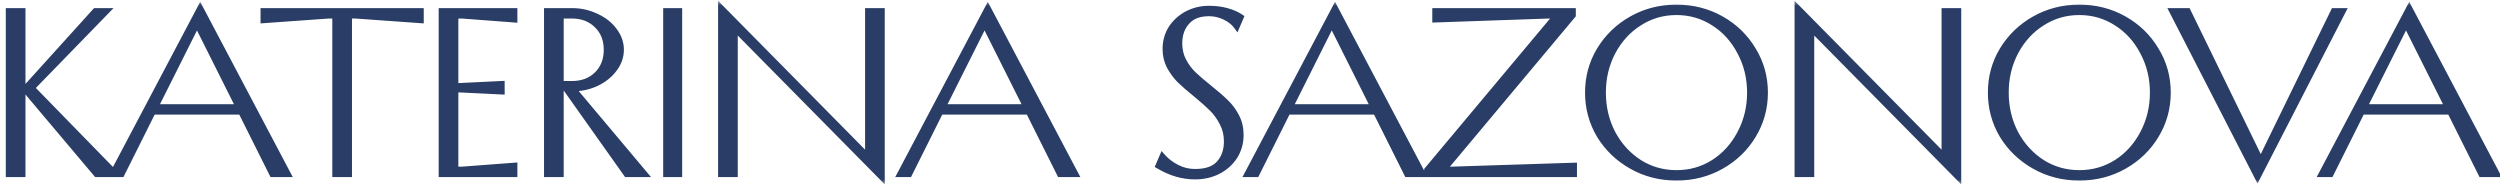 <?xml version="1.0" encoding="UTF-8"?> <svg xmlns="http://www.w3.org/2000/svg" width="216" height="16" viewBox="0 0 216 16" fill="none"> <mask id="path-1-outside-1_185_9354" maskUnits="userSpaceOnUse" x="0" y="0" width="217" height="16" fill="black"> <rect fill="white" width="217" height="16"></rect> <path d="M1.9 15H0.8V1H1.9V15ZM9.1 1L2.68 7.6L9.9 15H8.36L2.2 7.7L8.26 1H9.1ZM24.798 15H23.558L20.858 9.6H13.178L10.478 15H9.798L17.298 0.8L24.798 15ZM17.018 1.96L13.338 9.3H20.698L17.018 1.96ZM30.111 15H29.011V1.3H28.411L22.811 1.7V1H36.311V1.7L30.711 1.3H30.111V15ZM44.402 15H38.202V1H44.402V1.64L39.902 1.3H39.302V14.7H39.902L44.402 14.36V15ZM43.302 7.3V7.86L39.602 7.68V7.48L43.302 7.3ZM49.384 7.6L55.604 15H54.164L48.704 7.3H49.404C50.311 7.3 51.044 7.027 51.604 6.48C52.177 5.92 52.464 5.193 52.464 4.3C52.464 3.407 52.177 2.687 51.604 2.14C51.044 1.58 50.311 1.3 49.404 1.3H48.404V15H47.304V1H49.404C50.151 1 50.844 1.153 51.484 1.46C52.137 1.753 52.651 2.153 53.024 2.66C53.411 3.167 53.604 3.713 53.604 4.3C53.604 4.887 53.411 5.433 53.024 5.94C52.651 6.447 52.137 6.853 51.484 7.16C50.844 7.453 50.151 7.6 49.404 7.6H49.384ZM58.639 15H57.599V1H58.639V15ZM76.143 1V15.2L63.443 2.34V15H62.343V0.8L75.043 13.66V1H76.143ZM92.845 15H91.605L88.905 9.6H81.225L78.525 15H77.845L85.345 0.8L92.845 15ZM85.065 1.96L81.385 9.3H88.745L85.065 1.96ZM103.247 15.2C102.194 15.2 101.16 14.9 100.147 14.3L100.447 13.6C100.767 13.96 101.174 14.267 101.667 14.52C102.16 14.773 102.687 14.9 103.247 14.9C104.22 14.9 104.927 14.653 105.367 14.16C105.82 13.653 106.047 13.007 106.047 12.22C106.047 11.633 105.92 11.1 105.667 10.62C105.427 10.14 105.127 9.72 104.767 9.36C104.407 9 103.927 8.573 103.327 8.08C102.754 7.613 102.294 7.213 101.947 6.88C101.614 6.533 101.327 6.14 101.087 5.7C100.86 5.26 100.747 4.773 100.747 4.24C100.747 3.573 100.914 2.98 101.247 2.46C101.594 1.94 102.047 1.533 102.607 1.24C103.18 0.947 103.794 0.8 104.447 0.8C105.02 0.8 105.54 0.867 106.007 1C106.474 1.133 106.854 1.3 107.147 1.5L106.847 2.2C106.62 1.893 106.287 1.633 105.847 1.42C105.407 1.207 104.94 1.1 104.447 1.1C103.594 1.1 102.947 1.353 102.507 1.86C102.067 2.353 101.847 2.98 101.847 3.74C101.847 4.313 101.967 4.827 102.207 5.28C102.447 5.733 102.74 6.127 103.087 6.46C103.434 6.793 103.9 7.193 104.487 7.66C105.087 8.14 105.56 8.553 105.907 8.9C106.254 9.233 106.547 9.633 106.787 10.1C107.027 10.553 107.147 11.073 107.147 11.66C107.147 12.34 106.974 12.953 106.627 13.5C106.28 14.033 105.807 14.453 105.207 14.76C104.62 15.053 103.967 15.2 103.247 15.2ZM122.845 15H121.605L118.905 9.6H111.225L108.525 15H107.845L115.345 0.8L122.845 15ZM115.065 1.96L111.385 9.3H118.745L115.065 1.96ZM135.95 15H123.35V14.7L134.57 1.3H133.81L124.05 1.64V1H135.85V1.3L124.63 14.7H125.39L135.95 14.36V15ZM144.848 15.3C143.448 15.3 142.168 14.973 141.008 14.32C139.848 13.667 138.928 12.787 138.248 11.68C137.582 10.56 137.248 9.333 137.248 8C137.248 6.667 137.582 5.447 138.248 4.34C138.928 3.22 139.848 2.333 141.008 1.68C142.168 1.027 143.448 0.7 144.848 0.7C146.248 0.7 147.528 1.027 148.688 1.68C149.848 2.333 150.762 3.22 151.428 4.34C152.108 5.447 152.448 6.667 152.448 8C152.448 9.333 152.108 10.56 151.428 11.68C150.762 12.787 149.848 13.667 148.688 14.32C147.528 14.973 146.248 15.3 144.848 15.3ZM144.848 15C146.035 15 147.115 14.693 148.088 14.08C149.062 13.453 149.828 12.607 150.388 11.54C150.962 10.46 151.248 9.28 151.248 8C151.248 6.72 150.962 5.547 150.388 4.48C149.828 3.4 149.062 2.553 148.088 1.94C147.115 1.313 146.035 1 144.848 1C143.662 1 142.582 1.313 141.608 1.94C140.635 2.553 139.862 3.4 139.288 4.48C138.728 5.547 138.448 6.72 138.448 8C138.448 9.28 138.728 10.46 139.288 11.54C139.862 12.607 140.635 13.453 141.608 14.08C142.582 14.693 143.662 15 144.848 15ZM169.151 1V15.2L156.451 2.34V15H155.351V0.8L168.051 13.66V1H169.151ZM179.653 15.3C178.253 15.3 176.973 14.973 175.813 14.32C174.653 13.667 173.733 12.787 173.053 11.68C172.386 10.56 172.053 9.333 172.053 8C172.053 6.667 172.386 5.447 173.053 4.34C173.733 3.22 174.653 2.333 175.813 1.68C176.973 1.027 178.253 0.7 179.653 0.7C181.053 0.7 182.333 1.027 183.493 1.68C184.653 2.333 185.566 3.22 186.233 4.34C186.913 5.447 187.253 6.667 187.253 8C187.253 9.333 186.913 10.56 186.233 11.68C185.566 12.787 184.653 13.667 183.493 14.32C182.333 14.973 181.053 15.3 179.653 15.3ZM179.653 15C180.84 15 181.92 14.693 182.893 14.08C183.866 13.453 184.633 12.607 185.193 11.54C185.766 10.46 186.053 9.28 186.053 8C186.053 6.72 185.766 5.547 185.193 4.48C184.633 3.4 183.866 2.553 182.893 1.94C181.92 1.313 180.84 1 179.653 1C178.466 1 177.386 1.313 176.413 1.94C175.44 2.553 174.666 3.4 174.093 4.48C173.533 5.547 173.253 6.72 173.253 8C173.253 9.28 173.533 10.46 174.093 11.54C174.666 12.607 175.44 13.453 176.413 14.08C177.386 14.693 178.466 15 179.653 15ZM202.35 1L195.05 15.2L187.75 1H188.99L195.33 14L201.67 1H202.35ZM215.658 15H214.418L211.718 9.6H204.038L201.338 15H200.658L208.158 0.8L215.658 15ZM207.878 1.96L204.198 9.3H211.558L207.878 1.96Z"></path> </mask> <path d="M1.9 15H0.8V1H1.9V15ZM9.1 1L2.68 7.6L9.9 15H8.36L2.2 7.7L8.26 1H9.1ZM24.798 15H23.558L20.858 9.6H13.178L10.478 15H9.798L17.298 0.8L24.798 15ZM17.018 1.96L13.338 9.3H20.698L17.018 1.96ZM30.111 15H29.011V1.3H28.411L22.811 1.7V1H36.311V1.7L30.711 1.3H30.111V15ZM44.402 15H38.202V1H44.402V1.64L39.902 1.3H39.302V14.7H39.902L44.402 14.36V15ZM43.302 7.3V7.86L39.602 7.68V7.48L43.302 7.3ZM49.384 7.6L55.604 15H54.164L48.704 7.3H49.404C50.311 7.3 51.044 7.027 51.604 6.48C52.177 5.92 52.464 5.193 52.464 4.3C52.464 3.407 52.177 2.687 51.604 2.14C51.044 1.58 50.311 1.3 49.404 1.3H48.404V15H47.304V1H49.404C50.151 1 50.844 1.153 51.484 1.46C52.137 1.753 52.651 2.153 53.024 2.66C53.411 3.167 53.604 3.713 53.604 4.3C53.604 4.887 53.411 5.433 53.024 5.94C52.651 6.447 52.137 6.853 51.484 7.16C50.844 7.453 50.151 7.6 49.404 7.6H49.384ZM58.639 15H57.599V1H58.639V15ZM76.143 1V15.2L63.443 2.34V15H62.343V0.8L75.043 13.66V1H76.143ZM92.845 15H91.605L88.905 9.6H81.225L78.525 15H77.845L85.345 0.8L92.845 15ZM85.065 1.96L81.385 9.3H88.745L85.065 1.96ZM103.247 15.2C102.194 15.2 101.16 14.9 100.147 14.3L100.447 13.6C100.767 13.96 101.174 14.267 101.667 14.52C102.16 14.773 102.687 14.9 103.247 14.9C104.22 14.9 104.927 14.653 105.367 14.16C105.82 13.653 106.047 13.007 106.047 12.22C106.047 11.633 105.92 11.1 105.667 10.62C105.427 10.14 105.127 9.72 104.767 9.36C104.407 9 103.927 8.573 103.327 8.08C102.754 7.613 102.294 7.213 101.947 6.88C101.614 6.533 101.327 6.14 101.087 5.7C100.86 5.26 100.747 4.773 100.747 4.24C100.747 3.573 100.914 2.98 101.247 2.46C101.594 1.94 102.047 1.533 102.607 1.24C103.18 0.947 103.794 0.8 104.447 0.8C105.02 0.8 105.54 0.867 106.007 1C106.474 1.133 106.854 1.3 107.147 1.5L106.847 2.2C106.62 1.893 106.287 1.633 105.847 1.42C105.407 1.207 104.94 1.1 104.447 1.1C103.594 1.1 102.947 1.353 102.507 1.86C102.067 2.353 101.847 2.98 101.847 3.74C101.847 4.313 101.967 4.827 102.207 5.28C102.447 5.733 102.74 6.127 103.087 6.46C103.434 6.793 103.9 7.193 104.487 7.66C105.087 8.14 105.56 8.553 105.907 8.9C106.254 9.233 106.547 9.633 106.787 10.1C107.027 10.553 107.147 11.073 107.147 11.66C107.147 12.34 106.974 12.953 106.627 13.5C106.28 14.033 105.807 14.453 105.207 14.76C104.62 15.053 103.967 15.2 103.247 15.2ZM122.845 15H121.605L118.905 9.6H111.225L108.525 15H107.845L115.345 0.8L122.845 15ZM115.065 1.96L111.385 9.3H118.745L115.065 1.96ZM135.95 15H123.35V14.7L134.57 1.3H133.81L124.05 1.64V1H135.85V1.3L124.63 14.7H125.39L135.95 14.36V15ZM144.848 15.3C143.448 15.3 142.168 14.973 141.008 14.32C139.848 13.667 138.928 12.787 138.248 11.68C137.582 10.56 137.248 9.333 137.248 8C137.248 6.667 137.582 5.447 138.248 4.34C138.928 3.22 139.848 2.333 141.008 1.68C142.168 1.027 143.448 0.7 144.848 0.7C146.248 0.7 147.528 1.027 148.688 1.68C149.848 2.333 150.762 3.22 151.428 4.34C152.108 5.447 152.448 6.667 152.448 8C152.448 9.333 152.108 10.56 151.428 11.68C150.762 12.787 149.848 13.667 148.688 14.32C147.528 14.973 146.248 15.3 144.848 15.3ZM144.848 15C146.035 15 147.115 14.693 148.088 14.08C149.062 13.453 149.828 12.607 150.388 11.54C150.962 10.46 151.248 9.28 151.248 8C151.248 6.72 150.962 5.547 150.388 4.48C149.828 3.4 149.062 2.553 148.088 1.94C147.115 1.313 146.035 1 144.848 1C143.662 1 142.582 1.313 141.608 1.94C140.635 2.553 139.862 3.4 139.288 4.48C138.728 5.547 138.448 6.72 138.448 8C138.448 9.28 138.728 10.46 139.288 11.54C139.862 12.607 140.635 13.453 141.608 14.08C142.582 14.693 143.662 15 144.848 15ZM169.151 1V15.2L156.451 2.34V15H155.351V0.8L168.051 13.66V1H169.151ZM179.653 15.3C178.253 15.3 176.973 14.973 175.813 14.32C174.653 13.667 173.733 12.787 173.053 11.68C172.386 10.56 172.053 9.333 172.053 8C172.053 6.667 172.386 5.447 173.053 4.34C173.733 3.22 174.653 2.333 175.813 1.68C176.973 1.027 178.253 0.7 179.653 0.7C181.053 0.7 182.333 1.027 183.493 1.68C184.653 2.333 185.566 3.22 186.233 4.34C186.913 5.447 187.253 6.667 187.253 8C187.253 9.333 186.913 10.56 186.233 11.68C185.566 12.787 184.653 13.667 183.493 14.32C182.333 14.973 181.053 15.3 179.653 15.3ZM179.653 15C180.84 15 181.92 14.693 182.893 14.08C183.866 13.453 184.633 12.607 185.193 11.54C185.766 10.46 186.053 9.28 186.053 8C186.053 6.72 185.766 5.547 185.193 4.48C184.633 3.4 183.866 2.553 182.893 1.94C181.92 1.313 180.84 1 179.653 1C178.466 1 177.386 1.313 176.413 1.94C175.44 2.553 174.666 3.4 174.093 4.48C173.533 5.547 173.253 6.72 173.253 8C173.253 9.28 173.533 10.46 174.093 11.54C174.666 12.607 175.44 13.453 176.413 14.08C177.386 14.693 178.466 15 179.653 15ZM202.35 1L195.05 15.2L187.75 1H188.99L195.33 14L201.67 1H202.35ZM215.658 15H214.418L211.718 9.6H204.038L201.338 15H200.658L208.158 0.8L215.658 15ZM207.878 1.96L204.198 9.3H211.558L207.878 1.96Z" fill="#293D66"></path> <path d="M1.9 15V15.3H2.2V15H1.9ZM0.8 15H0.5V15.3H0.8V15ZM0.8 1V0.7H0.5V1H0.8ZM1.9 1H2.2V0.7H1.9V1ZM9.1 1L9.315 1.209L9.81 0.7H9.1V1ZM2.68 7.6L2.465 7.391L2.261 7.6L2.465 7.809L2.68 7.6ZM9.9 15V15.3H10.612L10.115 14.79L9.9 15ZM8.36 15L8.131 15.194L8.221 15.3H8.36V15ZM2.2 7.7L1.978 7.499L1.802 7.693L1.971 7.893L2.2 7.7ZM8.26 1V0.7H8.127L8.038 0.799L8.26 1ZM1.9 14.7H0.8V15.3H1.9V14.7ZM1.1 15V1H0.5V15H1.1ZM0.8 1.3H1.9V0.7H0.8V1.3ZM1.6 1V15H2.2V1H1.6ZM8.885 0.791L2.465 7.391L2.895 7.809L9.315 1.209L8.885 0.791ZM2.465 7.809L9.685 15.21L10.115 14.79L2.895 7.391L2.465 7.809ZM9.9 14.7H8.36V15.3H9.9V14.7ZM8.589 14.806L2.429 7.507L1.971 7.893L8.131 15.194L8.589 14.806ZM2.422 7.901L8.482 1.201L8.038 0.799L1.978 7.499L2.422 7.901ZM8.26 1.3H9.1V0.7H8.26V1.3ZM24.798 15V15.3H25.296L25.064 14.86L24.798 15ZM23.558 15L23.29 15.134L23.373 15.3H23.558V15ZM20.858 9.6L21.127 9.466L21.044 9.3H20.858V9.6ZM13.178 9.6V9.3H12.993L12.91 9.466L13.178 9.6ZM10.478 15V15.3H10.664L10.747 15.134L10.478 15ZM9.798 15L9.533 14.86L9.301 15.3H9.798V15ZM17.298 0.8L17.564 0.66L17.298 0.158L17.033 0.66L17.298 0.8ZM17.018 1.96L17.287 1.826L17.018 1.291L16.75 1.826L17.018 1.96ZM13.338 9.3L13.07 9.166L12.852 9.6H13.338V9.3ZM20.698 9.3V9.6H21.184L20.967 9.166L20.698 9.3ZM24.798 14.7H23.558V15.3H24.798V14.7ZM23.827 14.866L21.127 9.466L20.59 9.734L23.29 15.134L23.827 14.866ZM20.858 9.3H13.178V9.9H20.858V9.3ZM12.91 9.466L10.21 14.866L10.747 15.134L13.447 9.734L12.91 9.466ZM10.478 14.7H9.798V15.3H10.478V14.7ZM10.064 15.14L17.564 0.94L17.033 0.66L9.533 14.86L10.064 15.14ZM17.033 0.94L24.533 15.14L25.064 14.86L17.564 0.66L17.033 0.94ZM16.75 1.826L13.07 9.166L13.607 9.434L17.287 2.094L16.75 1.826ZM13.338 9.6H20.698V9H13.338V9.6ZM20.967 9.166L17.287 1.826L16.75 2.094L20.43 9.434L20.967 9.166ZM30.111 15V15.3H30.411V15H30.111ZM29.011 15H28.711V15.3H29.011V15ZM29.011 1.3H29.311V1H29.011V1.3ZM28.411 1.3V1H28.4L28.39 1.001L28.411 1.3ZM22.811 1.7H22.511V2.022L22.832 1.999L22.811 1.7ZM22.811 1V0.7H22.511V1H22.811ZM36.311 1H36.611V0.7H36.311V1ZM36.311 1.7L36.29 1.999L36.611 2.022V1.7H36.311ZM30.711 1.3L30.732 1.001L30.722 1H30.711V1.3ZM30.111 1.3V1H29.811V1.3H30.111ZM30.111 14.7H29.011V15.3H30.111V14.7ZM29.311 15V1.3H28.711V15H29.311ZM29.011 1H28.411V1.6H29.011V1ZM28.39 1.001L22.79 1.401L22.832 1.999L28.432 1.599L28.39 1.001ZM23.111 1.7V1H22.511V1.7H23.111ZM22.811 1.3H36.311V0.7H22.811V1.3ZM36.011 1V1.7H36.611V1H36.011ZM36.332 1.401L30.732 1.001L30.69 1.599L36.29 1.999L36.332 1.401ZM30.711 1H30.111V1.6H30.711V1ZM29.811 1.3V15H30.411V1.3H29.811ZM44.402 15V15.3H44.702V15H44.402ZM38.202 15H37.902V15.3H38.202V15ZM38.202 1V0.7H37.902V1H38.202ZM44.402 1H44.702V0.7H44.402V1ZM44.402 1.64L44.38 1.939L44.702 1.964V1.64H44.402ZM39.902 1.3L39.925 1.001L39.914 1H39.902V1.3ZM39.302 1.3V1H39.002V1.3H39.302ZM39.302 14.7H39.002V15H39.302V14.7ZM39.902 14.7V15H39.914L39.925 14.999L39.902 14.7ZM44.402 14.36H44.702V14.037L44.38 14.061L44.402 14.36ZM43.302 7.3H43.602V6.985L43.288 7L43.302 7.3ZM43.302 7.86L43.288 8.16L43.602 8.175V7.86H43.302ZM39.602 7.68H39.302V7.966L39.588 7.98L39.602 7.68ZM39.602 7.48L39.588 7.18L39.302 7.194V7.48H39.602ZM44.402 14.7H38.202V15.3H44.402V14.7ZM38.502 15V1H37.902V15H38.502ZM38.202 1.3H44.402V0.7H38.202V1.3ZM44.102 1V1.64H44.702V1H44.102ZM44.425 1.341L39.925 1.001L39.88 1.599L44.38 1.939L44.425 1.341ZM39.902 1H39.302V1.6H39.902V1ZM39.002 1.3V14.7H39.602V1.3H39.002ZM39.302 15H39.902V14.4H39.302V15ZM39.925 14.999L44.425 14.659L44.38 14.061L39.88 14.401L39.925 14.999ZM44.102 14.36V15H44.702V14.36H44.102ZM43.002 7.3V7.86H43.602V7.3H43.002ZM43.317 7.56L39.617 7.38L39.588 7.98L43.288 8.16L43.317 7.56ZM39.902 7.68V7.48H39.302V7.68H39.902ZM39.617 7.78L43.317 7.6L43.288 7L39.588 7.18L39.617 7.78ZM49.384 7.6V7.3H48.74L49.154 7.793L49.384 7.6ZM55.604 15V15.3H56.248L55.834 14.807L55.604 15ZM54.164 15L53.919 15.174L54.009 15.3H54.164V15ZM48.704 7.3V7H48.123L48.459 7.474L48.704 7.3ZM51.604 6.48L51.813 6.695L51.813 6.695L51.604 6.48ZM51.604 2.14L51.392 2.352L51.397 2.357L51.604 2.14ZM48.404 1.3V1H48.104V1.3H48.404ZM48.404 15V15.3H48.704V15H48.404ZM47.304 15H47.004V15.3H47.304V15ZM47.304 1V0.7H47.004V1H47.304ZM51.484 1.46L51.354 1.731L51.361 1.734L51.484 1.46ZM53.024 2.66L52.782 2.838L52.785 2.842L53.024 2.66ZM53.024 5.94L52.785 5.758L52.782 5.762L53.024 5.94ZM51.484 7.16L51.609 7.433L51.611 7.432L51.484 7.16ZM49.154 7.793L55.374 15.193L55.834 14.807L49.614 7.407L49.154 7.793ZM55.604 14.7H54.164V15.3H55.604V14.7ZM54.409 14.826L48.949 7.126L48.459 7.474L53.919 15.174L54.409 14.826ZM48.704 7.6H49.404V7H48.704V7.6ZM49.404 7.6C50.376 7.6 51.188 7.305 51.813 6.695L51.394 6.265C50.899 6.749 50.246 7 49.404 7V7.6ZM51.813 6.695C52.452 6.071 52.764 5.264 52.764 4.3H52.164C52.164 5.123 51.903 5.769 51.394 6.265L51.813 6.695ZM52.764 4.3C52.764 3.336 52.452 2.534 51.811 1.923L51.397 2.357C51.903 2.84 52.164 3.477 52.164 4.3H52.764ZM51.816 1.928C51.191 1.303 50.378 1 49.404 1V1.6C50.243 1.6 50.896 1.857 51.392 2.352L51.816 1.928ZM49.404 1H48.404V1.6H49.404V1ZM48.104 1.3V15H48.704V1.3H48.104ZM48.404 14.7H47.304V15.3H48.404V14.7ZM47.604 15V1H47.004V15H47.604ZM47.304 1.3H49.404V0.7H47.304V1.3ZM49.404 1.3C50.108 1.3 50.757 1.444 51.354 1.731L51.614 1.189C50.931 0.862 50.193 0.7 49.404 0.7V1.3ZM51.361 1.734C51.974 2.009 52.444 2.378 52.782 2.838L53.265 2.482C52.857 1.928 52.301 1.498 51.607 1.186L51.361 1.734ZM52.785 2.842C53.136 3.301 53.304 3.785 53.304 4.3H53.904C53.904 3.642 53.685 3.032 53.262 2.478L52.785 2.842ZM53.304 4.3C53.304 4.815 53.136 5.299 52.785 5.758L53.262 6.122C53.685 5.568 53.904 4.958 53.904 4.3H53.304ZM52.782 5.762C52.443 6.223 51.971 6.6 51.356 6.888L51.611 7.432C52.303 7.107 52.858 6.67 53.265 6.118L52.782 5.762ZM51.359 6.887C50.761 7.162 50.11 7.3 49.404 7.3V7.9C50.191 7.9 50.927 7.745 51.609 7.433L51.359 6.887ZM49.404 7.3H49.384V7.9H49.404V7.3ZM58.639 15V15.3H58.939V15H58.639ZM57.599 15H57.299V15.3H57.599V15ZM57.599 1V0.7H57.299V1H57.599ZM58.639 1H58.939V0.7H58.639V1ZM58.639 14.7H57.599V15.3H58.639V14.7ZM57.899 15V1H57.299V15H57.899ZM57.599 1.3H58.639V0.7H57.599V1.3ZM58.339 1V15H58.939V1H58.339ZM76.143 1H76.443V0.7H76.143V1ZM76.143 15.2L75.93 15.411L76.443 15.931V15.2H76.143ZM63.443 2.34L63.656 2.129L63.143 1.609V2.34H63.443ZM63.443 15V15.3H63.743V15H63.443ZM62.343 15H62.043V15.3H62.343V15ZM62.343 0.8L62.556 0.589L62.043 0.069V0.8H62.343ZM75.043 13.66L74.829 13.871L75.343 14.391V13.66H75.043ZM75.043 1V0.7H74.743V1H75.043ZM75.843 1V15.2H76.443V1H75.843ZM76.356 14.989L63.656 2.129L63.23 2.551L75.93 15.411L76.356 14.989ZM63.143 2.34V15H63.743V2.34H63.143ZM63.443 14.7H62.343V15.3H63.443V14.7ZM62.643 15V0.8H62.043V15H62.643ZM62.13 1.011L74.829 13.871L75.256 13.449L62.556 0.589L62.13 1.011ZM75.343 13.66V1H74.743V13.66H75.343ZM75.043 1.3H76.143V0.7H75.043V1.3ZM92.845 15V15.3H93.343L93.111 14.86L92.845 15ZM91.605 15L91.337 15.134L91.42 15.3H91.605V15ZM88.905 9.6L89.174 9.466L89.091 9.3H88.905V9.6ZM81.225 9.6V9.3H81.04L80.957 9.466L81.225 9.6ZM78.525 15V15.3H78.711L78.794 15.134L78.525 15ZM77.845 15L77.58 14.86L77.348 15.3H77.845V15ZM85.345 0.8L85.611 0.66L85.345 0.158L85.08 0.66L85.345 0.8ZM85.065 1.96L85.334 1.826L85.065 1.291L84.797 1.826L85.065 1.96ZM81.385 9.3L81.117 9.166L80.899 9.6H81.385V9.3ZM88.745 9.3V9.6H89.231L89.013 9.166L88.745 9.3ZM92.845 14.7H91.605V15.3H92.845V14.7ZM91.874 14.866L89.174 9.466L88.637 9.734L91.337 15.134L91.874 14.866ZM88.905 9.3H81.225V9.9H88.905V9.3ZM80.957 9.466L78.257 14.866L78.794 15.134L81.494 9.734L80.957 9.466ZM78.525 14.7H77.845V15.3H78.525V14.7ZM78.111 15.14L85.611 0.94L85.08 0.66L77.58 14.86L78.111 15.14ZM85.08 0.94L92.58 15.14L93.111 14.86L85.611 0.66L85.08 0.94ZM84.797 1.826L81.117 9.166L81.653 9.434L85.334 2.094L84.797 1.826ZM81.385 9.6H88.745V9H81.385V9.6ZM89.013 9.166L85.334 1.826L84.797 2.094L88.477 9.434L89.013 9.166ZM100.147 14.3L99.871 14.182L99.767 14.424L99.994 14.558L100.147 14.3ZM100.447 13.6L100.671 13.401L100.357 13.048L100.171 13.482L100.447 13.6ZM101.667 14.52L101.53 14.787L101.667 14.52ZM105.367 14.16L105.143 13.96L105.143 13.96L105.367 14.16ZM105.667 10.62L105.398 10.754L105.402 10.76L105.667 10.62ZM104.767 9.36L104.555 9.572L104.767 9.36ZM103.327 8.08L103.517 7.848L103.516 7.847L103.327 8.08ZM101.947 6.88L101.73 7.088L101.739 7.096L101.947 6.88ZM101.087 5.7L100.82 5.837L100.824 5.844L101.087 5.7ZM101.247 2.46L100.997 2.294L100.994 2.298L101.247 2.46ZM102.607 1.24L102.47 0.973L102.468 0.974L102.607 1.24ZM107.147 1.5L107.423 1.618L107.52 1.391L107.316 1.252L107.147 1.5ZM106.847 2.2L106.606 2.378L106.917 2.799L107.123 2.318L106.847 2.2ZM105.847 1.42L105.716 1.69V1.69L105.847 1.42ZM102.507 1.86L102.731 2.06L102.733 2.057L102.507 1.86ZM102.207 5.28L101.942 5.42L102.207 5.28ZM103.087 6.46L102.879 6.676L103.087 6.46ZM104.487 7.66L104.674 7.426L104.674 7.425L104.487 7.66ZM105.907 8.9L105.695 9.112L105.699 9.116L105.907 8.9ZM106.787 10.1L106.52 10.237L106.522 10.24L106.787 10.1ZM106.627 13.5L106.878 13.664L106.88 13.661L106.627 13.5ZM105.207 14.76L105.341 15.028L105.343 15.027L105.207 14.76ZM103.247 14.9C102.253 14.9 101.272 14.618 100.3 14.042L99.994 14.558C101.048 15.182 102.134 15.5 103.247 15.5V14.9ZM100.423 14.418L100.723 13.718L100.171 13.482L99.871 14.182L100.423 14.418ZM100.223 13.799C100.571 14.191 101.008 14.519 101.53 14.787L101.804 14.253C101.339 14.014 100.963 13.729 100.671 13.401L100.223 13.799ZM101.53 14.787C102.066 15.062 102.64 15.2 103.247 15.2V14.6C102.734 14.6 102.254 14.485 101.804 14.253L101.53 14.787ZM103.247 15.2C104.265 15.2 105.071 14.942 105.591 14.36L105.143 13.96C104.782 14.365 104.176 14.6 103.247 14.6V15.2ZM105.59 14.36C106.101 13.79 106.347 13.068 106.347 12.22H105.747C105.747 12.945 105.54 13.517 105.143 13.96L105.59 14.36ZM106.347 12.22C106.347 11.589 106.21 11.007 105.932 10.48L105.402 10.76C105.63 11.193 105.747 11.678 105.747 12.22H106.347ZM105.935 10.486C105.682 9.979 105.363 9.532 104.979 9.148L104.555 9.572C104.891 9.908 105.172 10.301 105.399 10.754L105.935 10.486ZM104.979 9.148C104.61 8.778 104.121 8.345 103.517 7.848L103.136 8.312C103.732 8.802 104.204 9.222 104.555 9.572L104.979 9.148ZM103.516 7.847C102.946 7.383 102.493 6.989 102.155 6.664L101.739 7.096C102.094 7.437 102.561 7.843 103.137 8.313L103.516 7.847ZM102.163 6.672C101.849 6.345 101.578 5.974 101.35 5.556L100.824 5.844C101.076 6.306 101.378 6.721 101.731 7.088L102.163 6.672ZM101.354 5.563C101.15 5.168 101.047 4.729 101.047 4.24H100.447C100.447 4.817 100.57 5.352 100.82 5.837L101.354 5.563ZM101.047 4.24C101.047 3.626 101.2 3.09 101.499 2.622L100.994 2.298C100.628 2.87 100.447 3.521 100.447 4.24H101.047ZM101.496 2.626C101.815 2.149 102.23 1.776 102.746 1.506L102.468 0.974C101.864 1.291 101.372 1.731 100.997 2.294L101.496 2.626ZM102.744 1.507C103.274 1.236 103.84 1.1 104.447 1.1V0.5C103.747 0.5 103.086 0.658 102.47 0.973L102.744 1.507ZM104.447 1.1C104.997 1.1 105.489 1.164 105.924 1.288L106.089 0.712C105.591 0.569 105.043 0.5 104.447 0.5V1.1ZM105.924 1.288C106.371 1.416 106.719 1.571 106.978 1.748L107.316 1.252C106.988 1.029 106.576 0.851 106.089 0.712L105.924 1.288ZM106.871 1.382L106.571 2.082L107.123 2.318L107.423 1.618L106.871 1.382ZM107.088 2.022C106.826 1.667 106.449 1.379 105.978 1.15L105.716 1.69C106.124 1.888 106.415 2.12 106.606 2.378L107.088 2.022ZM105.978 1.15C105.497 0.917 104.985 0.8 104.447 0.8V1.4C104.895 1.4 105.317 1.497 105.716 1.69L105.978 1.15ZM104.447 0.8C103.532 0.8 102.792 1.074 102.28 1.663L102.733 2.057C103.102 1.633 103.655 1.4 104.447 1.4V0.8ZM102.283 1.66C101.787 2.217 101.547 2.918 101.547 3.74H102.147C102.147 3.042 102.347 2.49 102.731 2.06L102.283 1.66ZM101.547 3.74C101.547 4.356 101.676 4.919 101.942 5.42L102.472 5.14C102.257 4.734 102.147 4.27 102.147 3.74H101.547ZM101.942 5.42C102.196 5.9 102.508 6.319 102.879 6.676L103.295 6.244C102.973 5.934 102.698 5.567 102.472 5.14L101.942 5.42ZM102.879 6.676C103.235 7.019 103.71 7.425 104.3 7.895L104.674 7.425C104.091 6.962 103.632 6.568 103.295 6.244L102.879 6.676ZM104.299 7.894C104.895 8.371 105.359 8.776 105.695 9.112L106.119 8.688C105.761 8.33 105.279 7.909 104.674 7.426L104.299 7.894ZM105.699 9.116C106.02 9.425 106.294 9.797 106.52 10.237L107.054 9.963C106.8 9.469 106.487 9.042 106.115 8.684L105.699 9.116ZM106.522 10.24C106.736 10.645 106.847 11.115 106.847 11.66H107.447C107.447 11.031 107.318 10.462 107.052 9.96L106.522 10.24ZM106.847 11.66C106.847 12.286 106.688 12.843 106.374 13.339L106.88 13.661C107.259 13.063 107.447 12.394 107.447 11.66H106.847ZM106.375 13.336C106.059 13.823 105.626 14.209 105.07 14.493L105.343 15.027C105.987 14.698 106.501 14.243 106.878 13.664L106.375 13.336ZM105.073 14.492C104.532 14.762 103.925 14.9 103.247 14.9V15.5C104.009 15.5 104.709 15.345 105.341 15.028L105.073 14.492ZM122.845 15V15.3H123.343L123.111 14.86L122.845 15ZM121.605 15L121.337 15.134L121.42 15.3H121.605V15ZM118.905 9.6L119.174 9.466L119.091 9.3H118.905V9.6ZM111.225 9.6V9.3H111.04L110.957 9.466L111.225 9.6ZM108.525 15V15.3H108.711L108.794 15.134L108.525 15ZM107.845 15L107.58 14.86L107.348 15.3H107.845V15ZM115.345 0.8L115.611 0.66L115.345 0.158L115.08 0.66L115.345 0.8ZM115.065 1.96L115.333 1.826L115.065 1.291L114.797 1.826L115.065 1.96ZM111.385 9.3L111.117 9.166L110.899 9.6H111.385V9.3ZM118.745 9.3V9.6H119.231L119.013 9.166L118.745 9.3ZM122.845 14.7H121.605V15.3H122.845V14.7ZM121.874 14.866L119.174 9.466L118.637 9.734L121.337 15.134L121.874 14.866ZM118.905 9.3H111.225V9.9H118.905V9.3ZM110.957 9.466L108.257 14.866L108.794 15.134L111.494 9.734L110.957 9.466ZM108.525 14.7H107.845V15.3H108.525V14.7ZM108.111 15.14L115.611 0.94L115.08 0.66L107.58 14.86L108.111 15.14ZM115.08 0.94L122.58 15.14L123.111 14.86L115.611 0.66L115.08 0.94ZM114.797 1.826L111.117 9.166L111.653 9.434L115.333 2.094L114.797 1.826ZM111.385 9.6H118.745V9H111.385V9.6ZM119.013 9.166L115.333 1.826L114.797 2.094L118.477 9.434L119.013 9.166ZM135.95 15V15.3H136.25V15H135.95ZM123.35 15H123.05V15.3H123.35V15ZM123.35 14.7L123.12 14.507L123.05 14.591V14.7H123.35ZM134.57 1.3L134.8 1.493L135.212 1H134.57V1.3ZM133.81 1.3V1L133.8 1L133.81 1.3ZM124.05 1.64H123.75V1.951L124.06 1.94L124.05 1.64ZM124.05 1V0.7H123.75V1H124.05ZM135.85 1H136.15V0.7H135.85V1ZM135.85 1.3L136.08 1.493L136.15 1.409V1.3H135.85ZM124.63 14.7L124.4 14.507L123.988 15H124.63V14.7ZM125.39 14.7V15L125.4 15L125.39 14.7ZM135.95 14.36H136.25V14.05L135.94 14.06L135.95 14.36ZM135.95 14.7H123.35V15.3H135.95V14.7ZM123.65 15V14.7H123.05V15H123.65ZM123.58 14.893L134.8 1.493L134.34 1.107L123.12 14.507L123.58 14.893ZM134.57 1H133.81V1.6H134.57V1ZM133.8 1L124.04 1.34L124.06 1.94L133.82 1.6L133.8 1ZM124.35 1.64V1H123.75V1.64H124.35ZM124.05 1.3H135.85V0.7H124.05V1.3ZM135.55 1V1.3H136.15V1H135.55ZM135.62 1.107L124.4 14.507L124.86 14.893L136.08 1.493L135.62 1.107ZM124.63 15H125.39V14.4H124.63V15ZM125.4 15L135.96 14.66L135.94 14.06L125.38 14.4L125.4 15ZM135.65 14.36V15H136.25V14.36H135.65ZM141.008 14.32L141.156 14.059L141.008 14.32ZM138.248 11.68L137.991 11.834L137.993 11.837L138.248 11.68ZM138.248 4.34L137.992 4.184L137.991 4.185L138.248 4.34ZM141.008 1.68L141.156 1.941L141.008 1.68ZM148.688 1.68L148.541 1.941L148.688 1.68ZM151.428 4.34L151.171 4.493L151.173 4.497L151.428 4.34ZM151.428 11.68L151.172 11.524L151.171 11.525L151.428 11.68ZM148.088 14.08L148.248 14.334L148.251 14.332L148.088 14.08ZM150.388 11.54L150.123 11.399L150.123 11.4L150.388 11.54ZM150.388 4.48L150.122 4.618L150.124 4.622L150.388 4.48ZM148.088 1.94L147.926 2.192L147.928 2.194L148.088 1.94ZM141.608 1.94L141.768 2.194L141.771 2.192L141.608 1.94ZM139.288 4.48L139.023 4.339L139.023 4.341L139.288 4.48ZM139.288 11.54L139.022 11.678L139.024 11.682L139.288 11.54ZM141.608 14.08L141.446 14.332L141.449 14.334L141.608 14.08ZM144.848 15C143.497 15 142.268 14.685 141.156 14.059L140.861 14.581C142.068 15.261 143.4 15.6 144.848 15.6V15ZM141.156 14.059C140.039 13.43 139.157 12.585 138.504 11.523L137.993 11.837C138.7 12.988 139.658 13.904 140.861 14.581L141.156 14.059ZM138.506 11.527C137.868 10.454 137.548 9.281 137.548 8H136.948C136.948 9.386 137.296 10.666 137.991 11.833L138.506 11.527ZM137.548 8C137.548 6.719 137.868 5.553 138.505 4.495L137.991 4.185C137.296 5.34 136.948 6.614 136.948 8H137.548ZM138.505 4.496C139.158 3.42 140.04 2.57 141.156 1.941L140.861 1.419C139.657 2.097 138.699 3.02 137.992 4.184L138.505 4.496ZM141.156 1.941C142.268 1.315 143.497 1 144.848 1V0.4C143.4 0.4 142.068 0.739 140.861 1.419L141.156 1.941ZM144.848 1C146.2 1 147.428 1.315 148.541 1.941L148.836 1.419C147.628 0.739 146.297 0.4 144.848 0.4V1ZM148.541 1.941C149.657 2.57 150.531 3.419 151.171 4.493L151.686 4.187C150.992 3.021 150.04 2.097 148.836 1.419L148.541 1.941ZM151.173 4.497C151.823 5.555 152.148 6.721 152.148 8H152.748C152.748 6.613 152.394 5.338 151.684 4.183L151.173 4.497ZM152.148 8C152.148 9.279 151.823 10.452 151.172 11.524L151.685 11.836C152.394 10.668 152.748 9.387 152.748 8H152.148ZM151.171 11.525C150.532 12.586 149.657 13.43 148.541 14.059L148.836 14.581C150.039 13.903 150.991 12.987 151.685 11.835L151.171 11.525ZM148.541 14.059C147.428 14.685 146.2 15 144.848 15V15.6C146.297 15.6 147.628 15.261 148.836 14.581L148.541 14.059ZM144.848 15.3C146.09 15.3 147.226 14.978 148.248 14.334L147.928 13.826C147.005 14.408 145.98 14.7 144.848 14.7V15.3ZM148.251 14.332C149.27 13.676 150.071 12.79 150.654 11.679L150.123 11.4C149.586 12.423 148.854 13.23 147.926 13.828L148.251 14.332ZM150.653 11.681C151.251 10.555 151.548 9.327 151.548 8H150.948C150.948 9.233 150.673 10.365 150.123 11.399L150.653 11.681ZM151.548 8C151.548 6.673 151.251 5.451 150.653 4.338L150.124 4.622C150.673 5.643 150.948 6.767 150.948 8H151.548ZM150.655 4.342C150.072 3.217 149.269 2.33 148.248 1.686L147.928 2.194C148.854 2.777 149.585 3.583 150.122 4.618L150.655 4.342ZM148.251 1.688C147.228 1.029 146.091 0.7 144.848 0.7V1.3C145.979 1.3 147.002 1.598 147.926 2.192L148.251 1.688ZM144.848 0.7C143.606 0.7 142.469 1.029 141.446 1.688L141.771 2.192C142.694 1.598 143.718 1.3 144.848 1.3V0.7ZM141.449 1.686C140.428 2.329 139.62 3.216 139.023 4.339L139.553 4.621C140.104 3.584 140.842 2.777 141.768 2.194L141.449 1.686ZM139.023 4.341C138.439 5.453 138.148 6.675 138.148 8H138.748C138.748 6.765 139.018 5.64 139.554 4.619L139.023 4.341ZM138.148 8C138.148 9.325 138.439 10.553 139.022 11.678L139.555 11.402C139.018 10.367 138.748 9.235 138.748 8H138.148ZM139.024 11.682C139.62 12.791 140.428 13.677 141.446 14.332L141.771 13.828C140.842 13.23 140.103 12.422 139.553 11.398L139.024 11.682ZM141.449 14.334C142.471 14.978 143.607 15.3 144.848 15.3V14.7C143.716 14.7 142.692 14.408 141.768 13.826L141.449 14.334ZM169.151 1H169.451V0.7H169.151V1ZM169.151 15.2L168.937 15.411L169.451 15.931V15.2H169.151ZM156.451 2.34L156.664 2.129L156.151 1.609V2.34H156.451ZM156.451 15V15.3H156.751V15H156.451ZM155.351 15H155.051V15.3H155.351V15ZM155.351 0.8L155.564 0.589L155.051 0.069V0.8H155.351ZM168.051 13.66L167.837 13.871L168.351 14.391V13.66H168.051ZM168.051 1V0.7H167.751V1H168.051ZM168.851 1V15.2H169.451V1H168.851ZM169.364 14.989L156.664 2.129L156.237 2.551L168.937 15.411L169.364 14.989ZM156.151 2.34V15H156.751V2.34H156.151ZM156.451 14.7H155.351V15.3H156.451V14.7ZM155.651 15V0.8H155.051V15H155.651ZM155.137 1.011L167.837 13.871L168.264 13.449L155.564 0.589L155.137 1.011ZM168.351 13.66V1H167.751V13.66H168.351ZM168.051 1.3H169.151V0.7H168.051V1.3ZM175.813 14.32L175.96 14.059L175.813 14.32ZM173.053 11.68L172.795 11.834L172.798 11.837L173.053 11.68ZM173.053 4.34L172.797 4.184L172.796 4.185L173.053 4.34ZM175.813 1.68L175.96 1.941L175.813 1.68ZM183.493 1.68L183.346 1.941L183.493 1.68ZM186.233 4.34L185.975 4.493L185.978 4.497L186.233 4.34ZM186.233 11.68L185.977 11.524L185.976 11.525L186.233 11.68ZM182.893 14.08L183.053 14.334L183.056 14.332L182.893 14.08ZM185.193 11.54L184.928 11.399L184.928 11.4L185.193 11.54ZM185.193 4.48L184.927 4.618L184.929 4.622L185.193 4.48ZM182.893 1.94L182.731 2.192L182.733 2.194L182.893 1.94ZM176.413 1.94L176.573 2.194L176.576 2.192L176.413 1.94ZM174.093 4.48L173.828 4.339L173.827 4.341L174.093 4.48ZM174.093 11.54L173.827 11.678L173.829 11.682L174.093 11.54ZM176.413 14.08L176.251 14.332L176.253 14.334L176.413 14.08ZM179.653 15C178.302 15 177.073 14.685 175.96 14.059L175.666 14.581C176.873 15.261 178.204 15.6 179.653 15.6V15ZM175.96 14.059C174.844 13.43 173.961 12.585 173.309 11.523L172.798 11.837C173.505 12.988 174.463 13.904 175.666 14.581L175.96 14.059ZM173.311 11.527C172.673 10.454 172.353 9.281 172.353 8H171.753C171.753 9.386 172.1 10.666 172.795 11.833L173.311 11.527ZM172.353 8C172.353 6.719 172.673 5.553 173.31 4.495L172.796 4.185C172.1 5.34 171.753 6.614 171.753 8H172.353ZM173.31 4.496C173.962 3.42 174.844 2.57 175.96 1.941L175.666 1.419C174.462 2.097 173.504 3.02 172.797 4.184L173.31 4.496ZM175.96 1.941C177.073 1.315 178.302 1 179.653 1V0.4C178.204 0.4 176.873 0.739 175.666 1.419L175.96 1.941ZM179.653 1C181.004 1 182.233 1.315 183.346 1.941L183.64 1.419C182.433 0.739 181.102 0.4 179.653 0.4V1ZM183.346 1.941C184.461 2.57 185.336 3.419 185.975 4.493L186.491 4.187C185.797 3.021 184.845 2.097 183.64 1.419L183.346 1.941ZM185.978 4.497C186.628 5.555 186.953 6.721 186.953 8H187.553C187.553 6.613 187.199 5.338 186.489 4.183L185.978 4.497ZM186.953 8C186.953 9.279 186.628 10.452 185.977 11.524L186.49 11.836C187.199 10.668 187.553 9.387 187.553 8H186.953ZM185.976 11.525C185.337 12.586 184.462 13.43 183.346 14.059L183.64 14.581C184.844 13.903 185.796 12.987 186.49 11.835L185.976 11.525ZM183.346 14.059C182.233 14.685 181.004 15 179.653 15V15.6C181.102 15.6 182.433 15.261 183.64 14.581L183.346 14.059ZM179.653 15.3C180.895 15.3 182.03 14.978 183.053 14.334L182.733 13.826C181.809 14.408 180.785 14.7 179.653 14.7V15.3ZM183.056 14.332C184.074 13.676 184.876 12.79 185.459 11.679L184.928 11.4C184.391 12.423 183.659 13.23 182.731 13.828L183.056 14.332ZM185.458 11.681C186.056 10.555 186.353 9.327 186.353 8H185.753C185.753 9.233 185.477 10.365 184.928 11.399L185.458 11.681ZM186.353 8C186.353 6.673 186.056 5.451 185.457 4.338L184.929 4.622C185.477 5.643 185.753 6.767 185.753 8H186.353ZM185.459 4.342C184.876 3.217 184.074 2.33 183.053 1.686L182.733 2.194C183.659 2.777 184.39 3.583 184.927 4.618L185.459 4.342ZM183.056 1.688C182.033 1.029 180.896 0.7 179.653 0.7V1.3C180.784 1.3 181.807 1.598 182.731 2.192L183.056 1.688ZM179.653 0.7C178.41 0.7 177.274 1.029 176.251 1.688L176.576 2.192C177.499 1.598 178.523 1.3 179.653 1.3V0.7ZM176.253 1.686C175.233 2.329 174.424 3.216 173.828 4.339L174.358 4.621C174.908 3.584 175.647 2.777 176.573 2.194L176.253 1.686ZM173.827 4.341C173.244 5.453 172.953 6.675 172.953 8H173.553C173.553 6.765 173.823 5.64 174.359 4.619L173.827 4.341ZM172.953 8C172.953 9.325 173.244 10.553 173.827 11.678L174.359 11.402C173.823 10.367 173.553 9.235 173.553 8H172.953ZM173.829 11.682C174.425 12.791 175.233 13.677 176.251 14.332L176.576 13.828C175.647 13.23 174.908 12.422 174.357 11.398L173.829 11.682ZM176.253 14.334C177.276 14.978 178.412 15.3 179.653 15.3V14.7C178.521 14.7 177.497 14.408 176.573 13.826L176.253 14.334ZM202.35 1L202.617 1.137L202.842 0.7H202.35V1ZM195.05 15.2L194.783 15.337L195.05 15.856L195.317 15.337L195.05 15.2ZM187.75 1V0.7H187.258L187.483 1.137L187.75 1ZM188.99 1L189.26 0.868L189.177 0.7H188.99V1ZM195.33 14L195.06 14.132L195.33 14.684L195.6 14.132L195.33 14ZM201.67 1V0.7H201.483L201.4 0.868L201.67 1ZM202.083 0.863L194.783 15.063L195.317 15.337L202.617 1.137L202.083 0.863ZM195.317 15.063L188.017 0.863L187.483 1.137L194.783 15.337L195.317 15.063ZM187.75 1.3H188.99V0.7H187.75V1.3ZM188.72 1.131L195.06 14.132L195.6 13.868L189.26 0.868L188.72 1.131ZM195.6 14.132L201.94 1.131L201.4 0.868L195.06 13.868L195.6 14.132ZM201.67 1.3H202.35V0.7H201.67V1.3ZM215.658 15V15.3H216.156L215.923 14.86L215.658 15ZM214.418 15L214.149 15.134L214.232 15.3H214.418V15ZM211.718 9.6L211.986 9.466L211.903 9.3H211.718V9.6ZM204.038 9.6V9.3H203.852L203.769 9.466L204.038 9.6ZM201.338 15V15.3H201.523L201.606 15.134L201.338 15ZM200.658 15L200.393 14.86L200.16 15.3H200.658V15ZM208.158 0.8L208.423 0.66L208.158 0.158L207.893 0.66L208.158 0.8ZM207.878 1.96L208.146 1.826L207.878 1.291L207.61 1.826L207.878 1.96ZM204.198 9.3L203.93 9.166L203.712 9.6H204.198V9.3ZM211.558 9.3V9.6H212.044L211.826 9.166L211.558 9.3ZM215.658 14.7H214.418V15.3H215.658V14.7ZM214.686 14.866L211.986 9.466L211.449 9.734L214.149 15.134L214.686 14.866ZM211.718 9.3H204.038V9.9H211.718V9.3ZM203.769 9.466L201.069 14.866L201.606 15.134L204.306 9.734L203.769 9.466ZM201.338 14.7H200.658V15.3H201.338V14.7ZM200.923 15.14L208.423 0.94L207.893 0.66L200.393 14.86L200.923 15.14ZM207.893 0.94L215.393 15.14L215.923 14.86L208.423 0.66L207.893 0.94ZM207.61 1.826L203.93 9.166L204.466 9.434L208.146 2.094L207.61 1.826ZM204.198 9.6H211.558V9H204.198V9.6ZM211.826 9.166L208.146 1.826L207.61 2.094L211.29 9.434L211.826 9.166Z" fill="#293D66" mask="url(#path-1-outside-1_185_9354)"></path> </svg> 